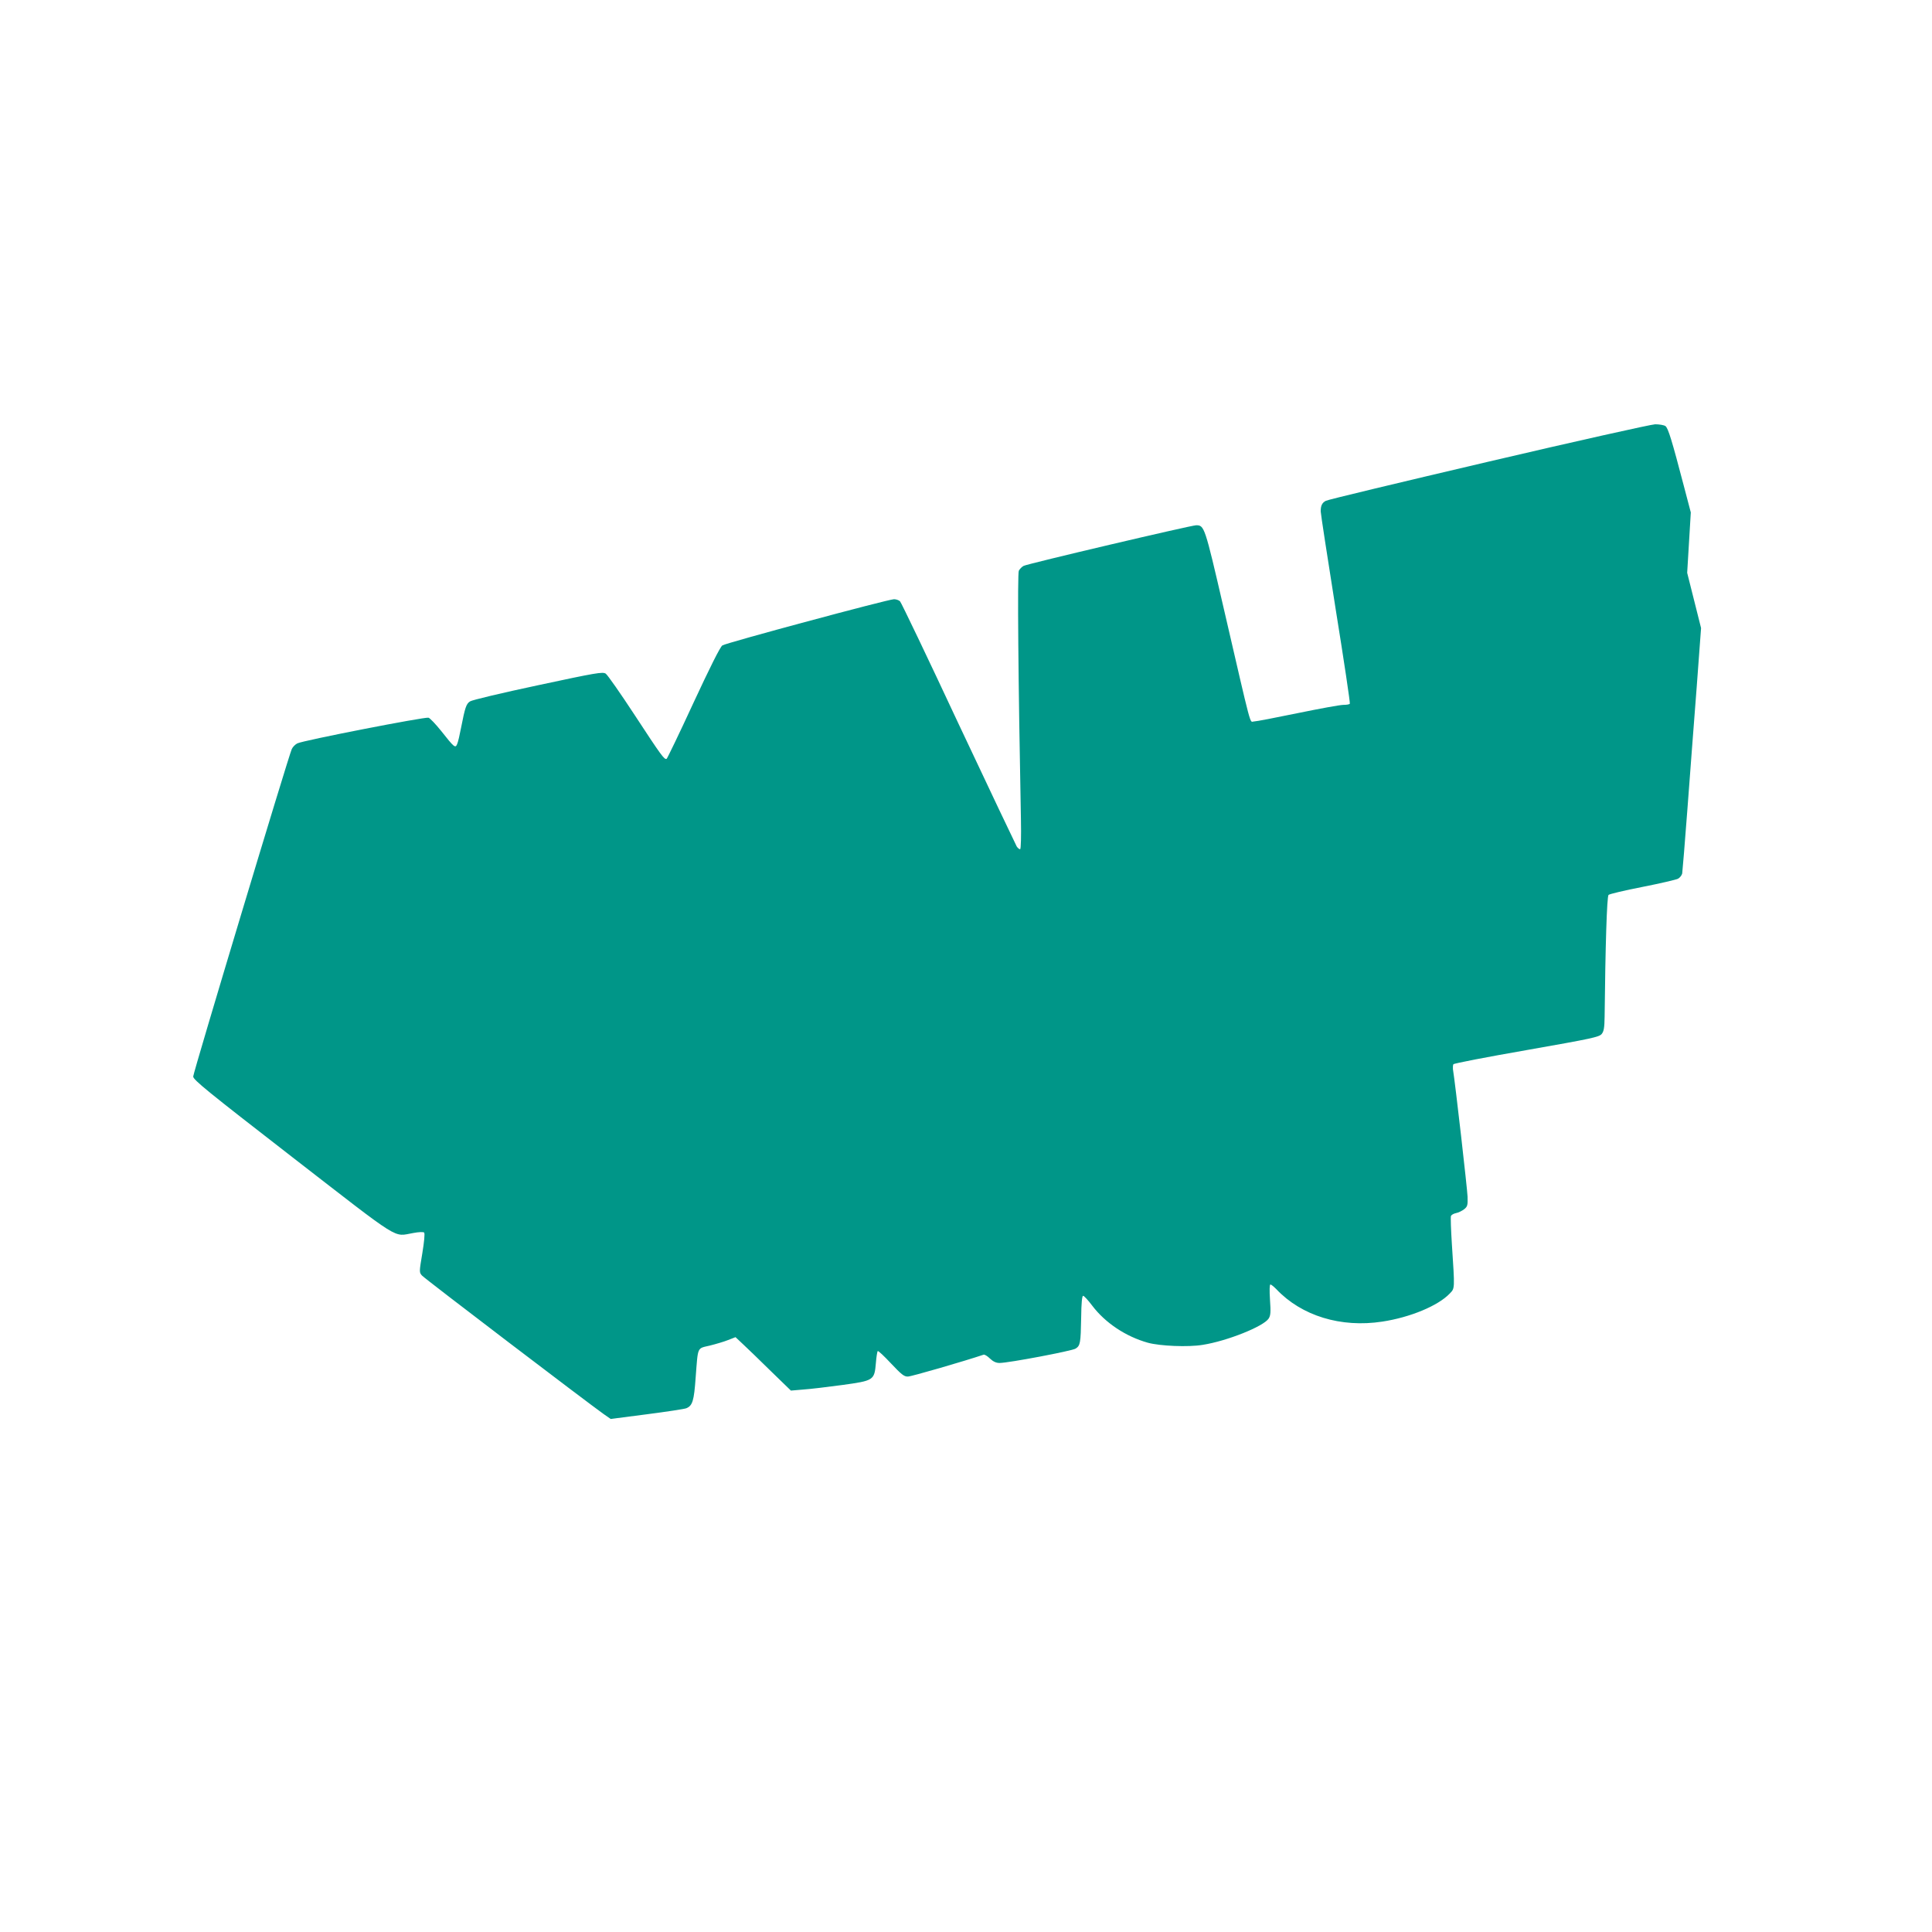 <?xml version="1.0" standalone="no"?>
<!DOCTYPE svg PUBLIC "-//W3C//DTD SVG 20010904//EN"
 "http://www.w3.org/TR/2001/REC-SVG-20010904/DTD/svg10.dtd">
<svg version="1.0" xmlns="http://www.w3.org/2000/svg"
 width="1280pt" height="1280pt" viewBox="0 0 1280 1280"
 preserveAspectRatio="xMidYMid meet">
<g transform="translate(0,1280) scale(0.1,-0.1)"
fill="#009688" stroke="none">
<path d="M9860 9741 c-580 -136 -1065 -252 -1076 -259 -25 -13 -34 -32 -34
-70 0 -15 45 -306 99 -647 55 -341 97 -623 94 -627 -2 -5 -22 -8 -43 -8 -22 0
-158 -25 -304 -55 -145 -30 -275 -55 -289 -55 -29 0 -8 -78 -202 760 -123 532
-126 540 -180 540 -32 0 -1117 -255 -1143 -269 -12 -6 -26 -21 -32 -32 -10
-18 -4 -724 14 -1652 2 -103 0 -190 -5 -193 -4 -2 -15 6 -23 18 -7 13 -182
380 -387 816 -204 437 -378 800 -386 808 -8 8 -26 14 -40 14 -37 0 -1112 -289
-1137 -306 -14 -8 -85 -151 -191 -379 -93 -202 -174 -369 -178 -372 -15 -9
-36 21 -213 291 -93 142 -179 265 -191 273 -20 13 -62 6 -449 -77 -235 -50
-438 -98 -450 -107 -25 -16 -33 -40 -59 -173 -9 -47 -20 -96 -26 -109 -12 -30
-19 -24 -106 86 -36 45 -74 85 -84 88 -22 7 -833 -151 -869 -170 -14 -7 -31
-24 -37 -38 -22 -48 -653 -2144 -653 -2169 0 -22 91 -96 660 -537 732 -567
662 -523 798 -500 36 7 67 8 72 3 6 -6 0 -63 -12 -137 -21 -125 -21 -127 -2
-148 17 -20 1098 -843 1204 -918 l46 -32 239 31 c132 17 250 35 262 40 41 17
51 48 62 205 16 207 8 190 93 210 40 10 95 26 122 37 l49 19 51 -48 c28 -26
111 -106 183 -177 l133 -129 82 7 c46 3 162 17 258 30 210 29 213 31 223 146
3 40 9 75 12 79 4 3 43 -34 88 -82 69 -73 87 -88 112 -87 23 0 374 102 502
145 6 2 25 -9 42 -26 21 -20 41 -29 63 -29 60 0 481 80 504 95 31 20 34 35 37
205 1 98 6 145 13 145 6 0 33 -29 60 -65 87 -115 223 -205 369 -246 81 -22
267 -30 363 -14 161 25 403 122 437 174 13 20 15 42 9 125 -4 62 -3 101 3 101
5 0 22 -14 39 -31 167 -177 428 -257 702 -215 185 28 370 105 447 186 34 36
34 24 14 328 -6 95 -9 178 -6 186 3 7 18 16 34 19 16 3 40 15 54 26 21 17 24
26 22 83 -2 51 -81 748 -97 845 -1 12 0 26 3 32 4 6 222 48 486 94 431 76 480
86 497 107 14 18 18 41 19 114 5 467 15 796 26 807 6 6 107 30 225 53 117 23
223 48 235 54 13 7 25 23 28 35 2 12 18 207 35 432 17 226 44 586 61 802 l29
392 -46 183 -46 183 12 200 12 200 -46 175 c-79 302 -104 384 -122 397 -10 7
-41 12 -68 12 -28 -1 -526 -112 -1106 -248z"/>
</g>
</svg>
